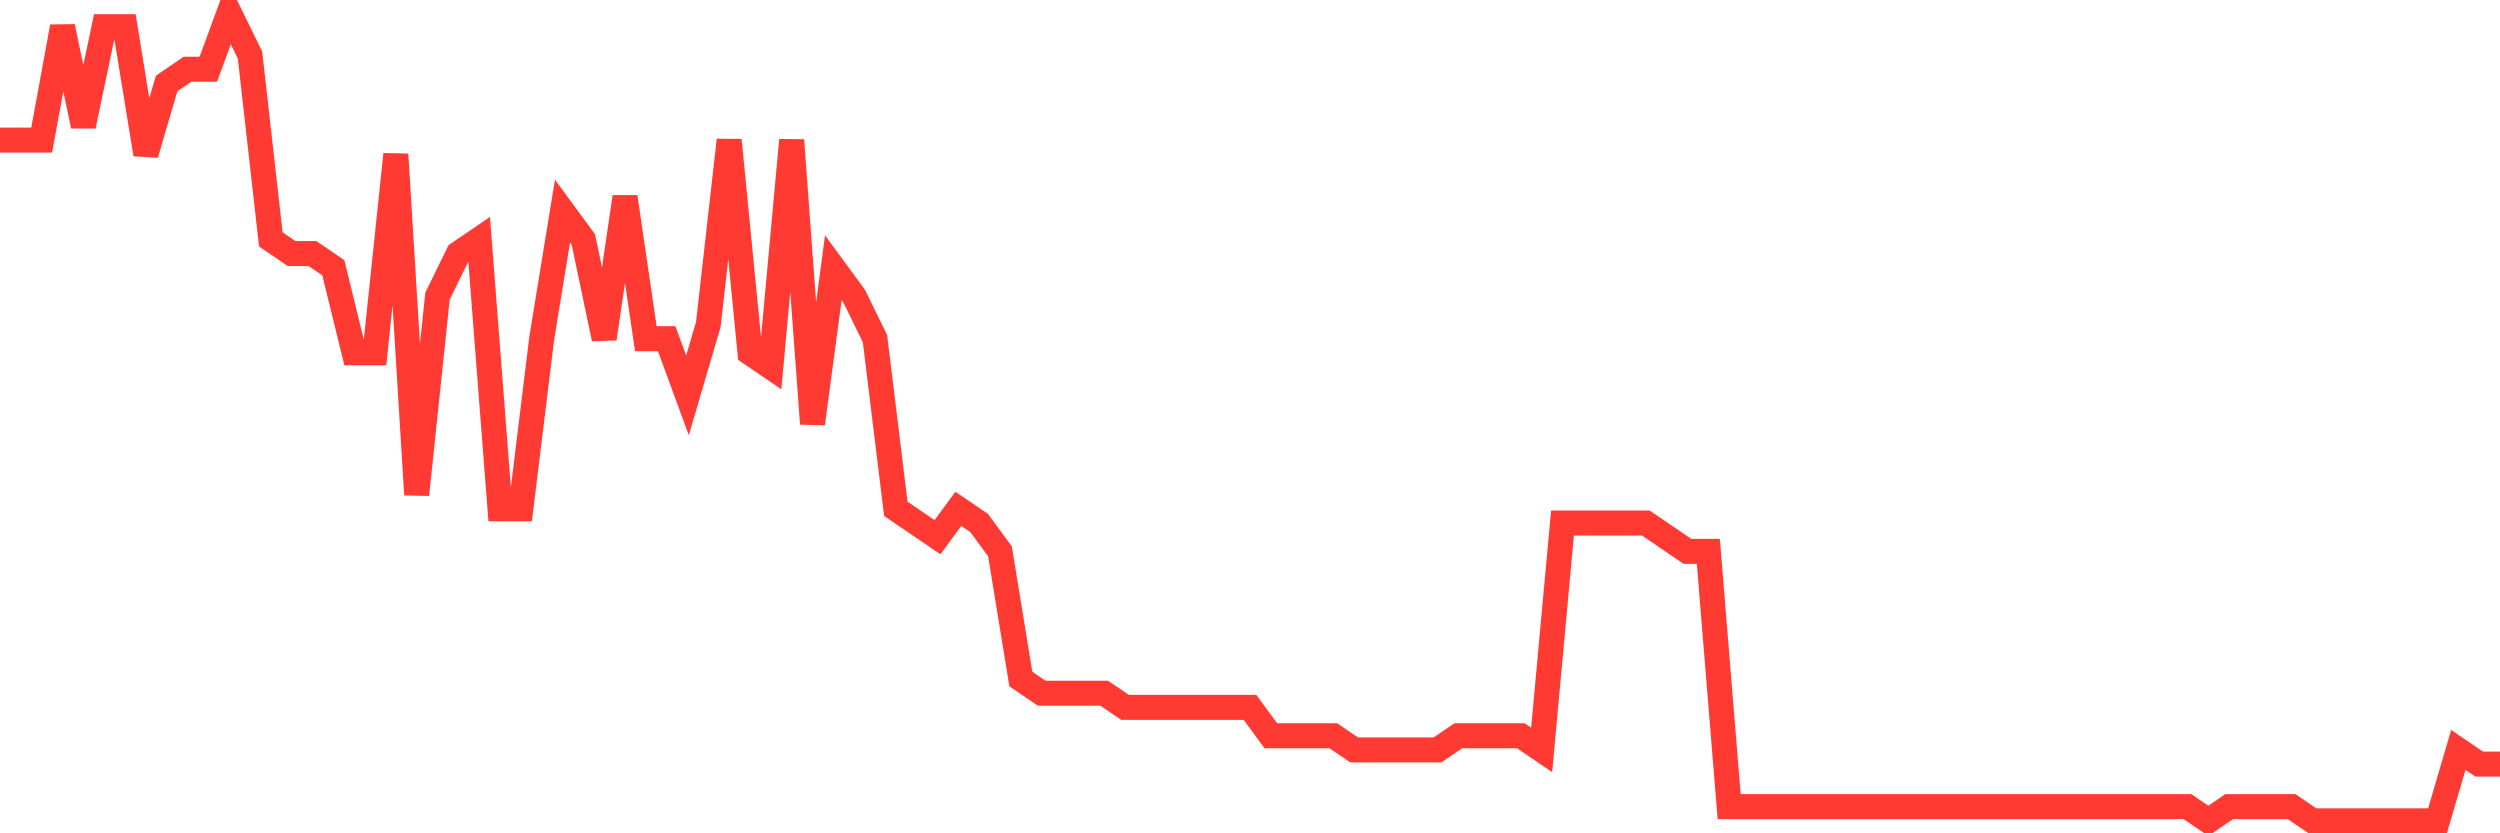 <svg
  xmlns="http://www.w3.org/2000/svg"
  xmlns:xlink="http://www.w3.org/1999/xlink"
  width="120"
  height="40"
  viewBox="0 0 120 40"
  preserveAspectRatio="none"
>
  <polyline
    points="0,6.726 1,6.726 2,6.726 3,1.281 4,6.046 5,1.281 6,1.281 7,7.407 8,4.004 9,3.323 10,3.323 11,0.6 12,2.642 13,11.491 14,12.172 15,12.172 16,12.853 17,16.937 18,16.937 19,7.407 20,23.744 21,14.214 22,12.172 23,11.491 24,24.425 25,24.425 26,16.256 27,10.13 28,11.491 29,16.256 30,9.449 31,16.256 32,16.256 33,18.979 34,15.575 35,6.726 36,16.937 37,17.618 38,6.726 39,20.34 40,12.853 41,14.214 42,16.256 43,24.425 44,25.105 45,25.786 46,24.425 47,25.105 48,26.467 49,32.593 50,33.274 51,33.274 52,33.274 53,33.274 54,33.954 55,33.954 56,33.954 57,33.954 58,33.954 59,33.954 60,33.954 61,35.316 62,35.316 63,35.316 64,35.316 65,35.996 66,35.996 67,35.996 68,35.996 69,35.996 70,35.316 71,35.316 72,35.316 73,35.316 74,35.996 75,25.105 76,25.105 77,25.105 78,25.105 79,25.105 80,25.786 81,26.467 82,26.467 83,38.719 84,38.719 85,38.719 86,38.719 87,38.719 88,38.719 89,38.719 90,38.719 91,38.719 92,38.719 93,38.719 94,38.719 95,38.719 96,38.719 97,38.719 98,38.719 99,38.719 100,38.719 101,38.719 102,38.719 103,38.719 104,38.719 105,38.719 106,39.4 107,38.719 108,38.719 109,38.719 110,38.719 111,39.4 112,39.4 113,39.4 114,39.4 115,39.4 116,39.4 117,39.4 118,35.996 119,36.677 120,36.677"
    fill="none"
    stroke="#ff3a33"
    stroke-width="1.2"
  >
  </polyline>
</svg>